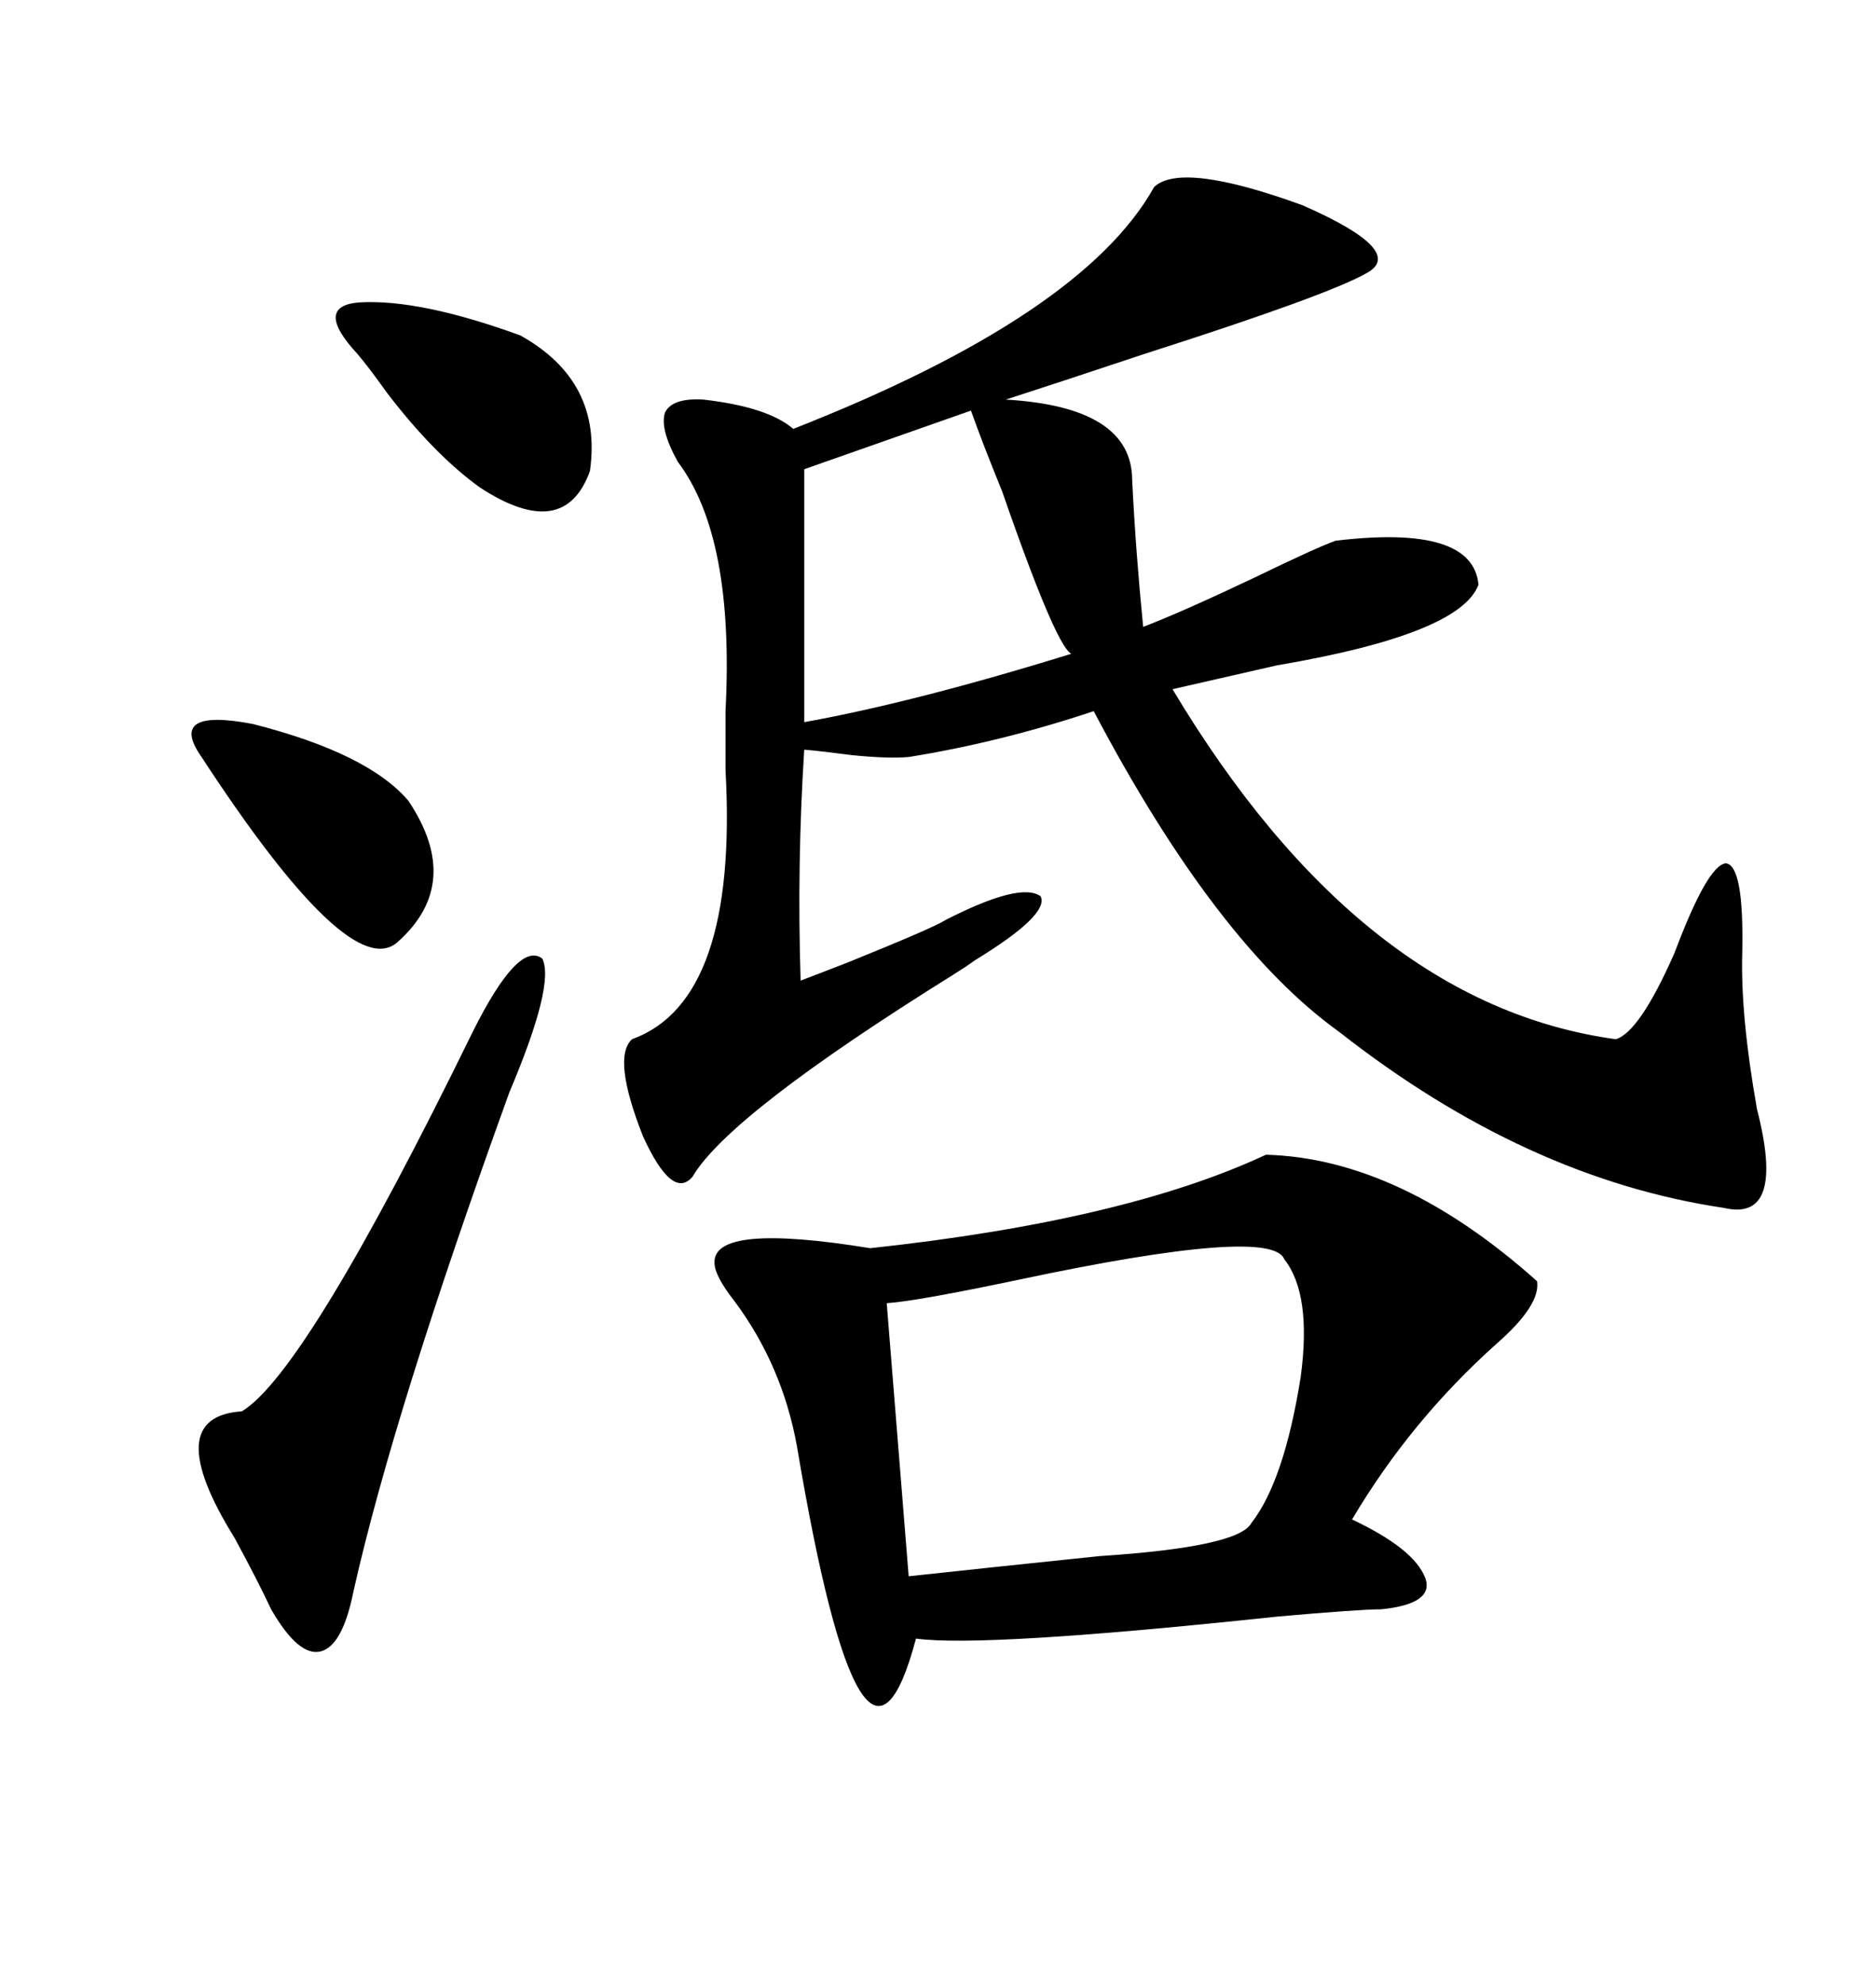 <svg xmlns="http://www.w3.org/2000/svg" xmlns:xlink="http://www.w3.org/1999/xlink" width="300" height="317.285"><path d="M184.57 29.88L184.57 29.88Q188.96 25.78 208.30 32.81L208.30 32.81Q225 40.14 218.55 43.65L218.55 43.65Q212.40 47.17 183.11 56.54L183.11 56.54Q169.04 61.23 160.84 63.87L160.84 63.87Q181.05 65.04 181.05 76.76L181.05 76.76Q181.64 88.48 182.81 100.20L182.81 100.20Q188.96 97.85 200.68 92.29L200.68 92.29Q210.35 87.60 213.57 86.43L213.57 86.43Q235.55 83.79 236.43 93.46L236.43 93.46Q233.50 101.37 204.20 106.35L204.20 106.35Q193.95 108.69 187.50 110.16L187.50 110.16Q217.68 160.55 258.40 166.11L258.40 166.11Q262.21 164.94 267.77 152.34L267.77 152.34Q273.05 138.28 275.98 137.99L275.98 137.99Q278.91 138.28 278.61 152.34L278.61 152.34Q278.32 162.30 280.96 177.25L280.96 177.25Q285.64 195.41 275.68 193.07L275.68 193.07Q244.04 188.38 214.16 164.94L214.16 164.94Q194.53 150.88 174.90 113.67L174.90 113.67Q159.96 118.65 145.31 121.00L145.31 121.00Q142.09 121.29 136.23 120.70L136.23 120.70Q131.84 120.12 128.61 119.82L128.61 119.82Q127.44 137.99 128.03 156.74L128.03 156.74Q130.37 155.86 135.64 153.81L135.64 153.81Q149.41 148.24 151.17 147.07L151.17 147.07Q163.18 140.92 166.41 143.26L166.41 143.26Q167.87 146.19 155.86 153.52L155.86 153.52Q154.69 154.39 152.34 155.86L152.34 155.86Q116.60 178.13 110.74 188.09L110.74 188.09Q107.52 191.89 102.83 181.64L102.83 181.64Q97.85 169.04 101.07 166.11L101.07 166.11Q118.07 159.96 116.02 123.05L116.02 123.05Q116.02 116.89 116.02 113.67L116.02 113.67Q117.48 85.84 108.40 73.83L108.40 73.83Q105.47 68.55 106.35 65.92L106.35 65.92Q107.52 63.57 112.50 63.87L112.50 63.87Q122.75 65.04 126.86 68.55L126.86 68.55Q173.14 50.39 184.57 29.88ZM202.44 184.57L202.44 184.57Q223.83 185.16 245.80 204.79L245.80 204.79Q246.39 208.59 239.36 214.75L239.36 214.75Q225.59 227.05 216.21 242.87L216.21 242.87Q226.17 247.56 227.93 252.25L227.93 252.25Q229.39 256.35 220.90 257.23L220.90 257.23Q217.38 257.23 204.20 258.40L204.20 258.40Q157.32 263.38 146.48 261.91L146.48 261.91Q137.99 293.85 127.44 231.15L127.44 231.15Q125.10 218.26 117.48 208.01L117.48 208.01Q114.26 203.91 114.26 201.86L114.26 201.86Q113.96 195.41 139.16 199.51L139.16 199.51Q179.88 195.12 202.44 184.57ZM205.37 201.27L205.37 201.27Q203.32 196.00 163.18 204.49L163.18 204.49Q146.48 208.01 141.80 208.30L141.80 208.30L145.31 251.95Q158.79 250.49 175.78 248.73L175.78 248.73Q198.05 247.27 200.10 243.46L200.10 243.46Q205.37 236.72 208.01 220.02L208.01 220.02Q209.77 206.84 205.37 201.27ZM81.45 174.61L81.45 174.61Q62.99 225.59 56.54 254.30L56.54 254.30Q54.79 263.09 51.27 263.96L51.27 263.96Q47.75 264.84 43.36 257.23L43.36 257.23Q41.31 252.83 37.50 245.80L37.50 245.80Q25.49 226.46 38.67 225.59L38.67 225.59Q48.93 219.43 75.59 164.94L75.59 164.94Q82.91 150.29 86.72 153.22L86.72 153.22Q88.77 157.32 81.45 174.61ZM155.27 65.63L155.27 65.63L128.61 75L128.61 115.43Q146.48 112.21 171.97 104.30L171.97 104.30Q170.21 107.23 160.25 78.52L160.25 78.52Q157.03 70.61 155.27 65.63ZM57.13 56.54L57.13 56.54Q50.10 48.93 57.42 48.34L57.42 48.34Q67.09 47.75 83.20 53.61L83.20 53.61Q96.39 60.94 94.34 75.29L94.34 75.29Q90.23 86.72 76.76 77.93L76.76 77.93Q69.43 72.66 61.82 62.70L61.82 62.70Q58.89 58.59 57.13 56.54ZM65.33 128.03L65.33 128.03Q74.12 141.21 63.57 150.59L63.57 150.59Q55.96 157.32 32.23 121.00L32.23 121.00Q26.66 113.09 40.43 115.72L40.43 115.72Q58.89 120.41 65.33 128.03Z"/></svg>